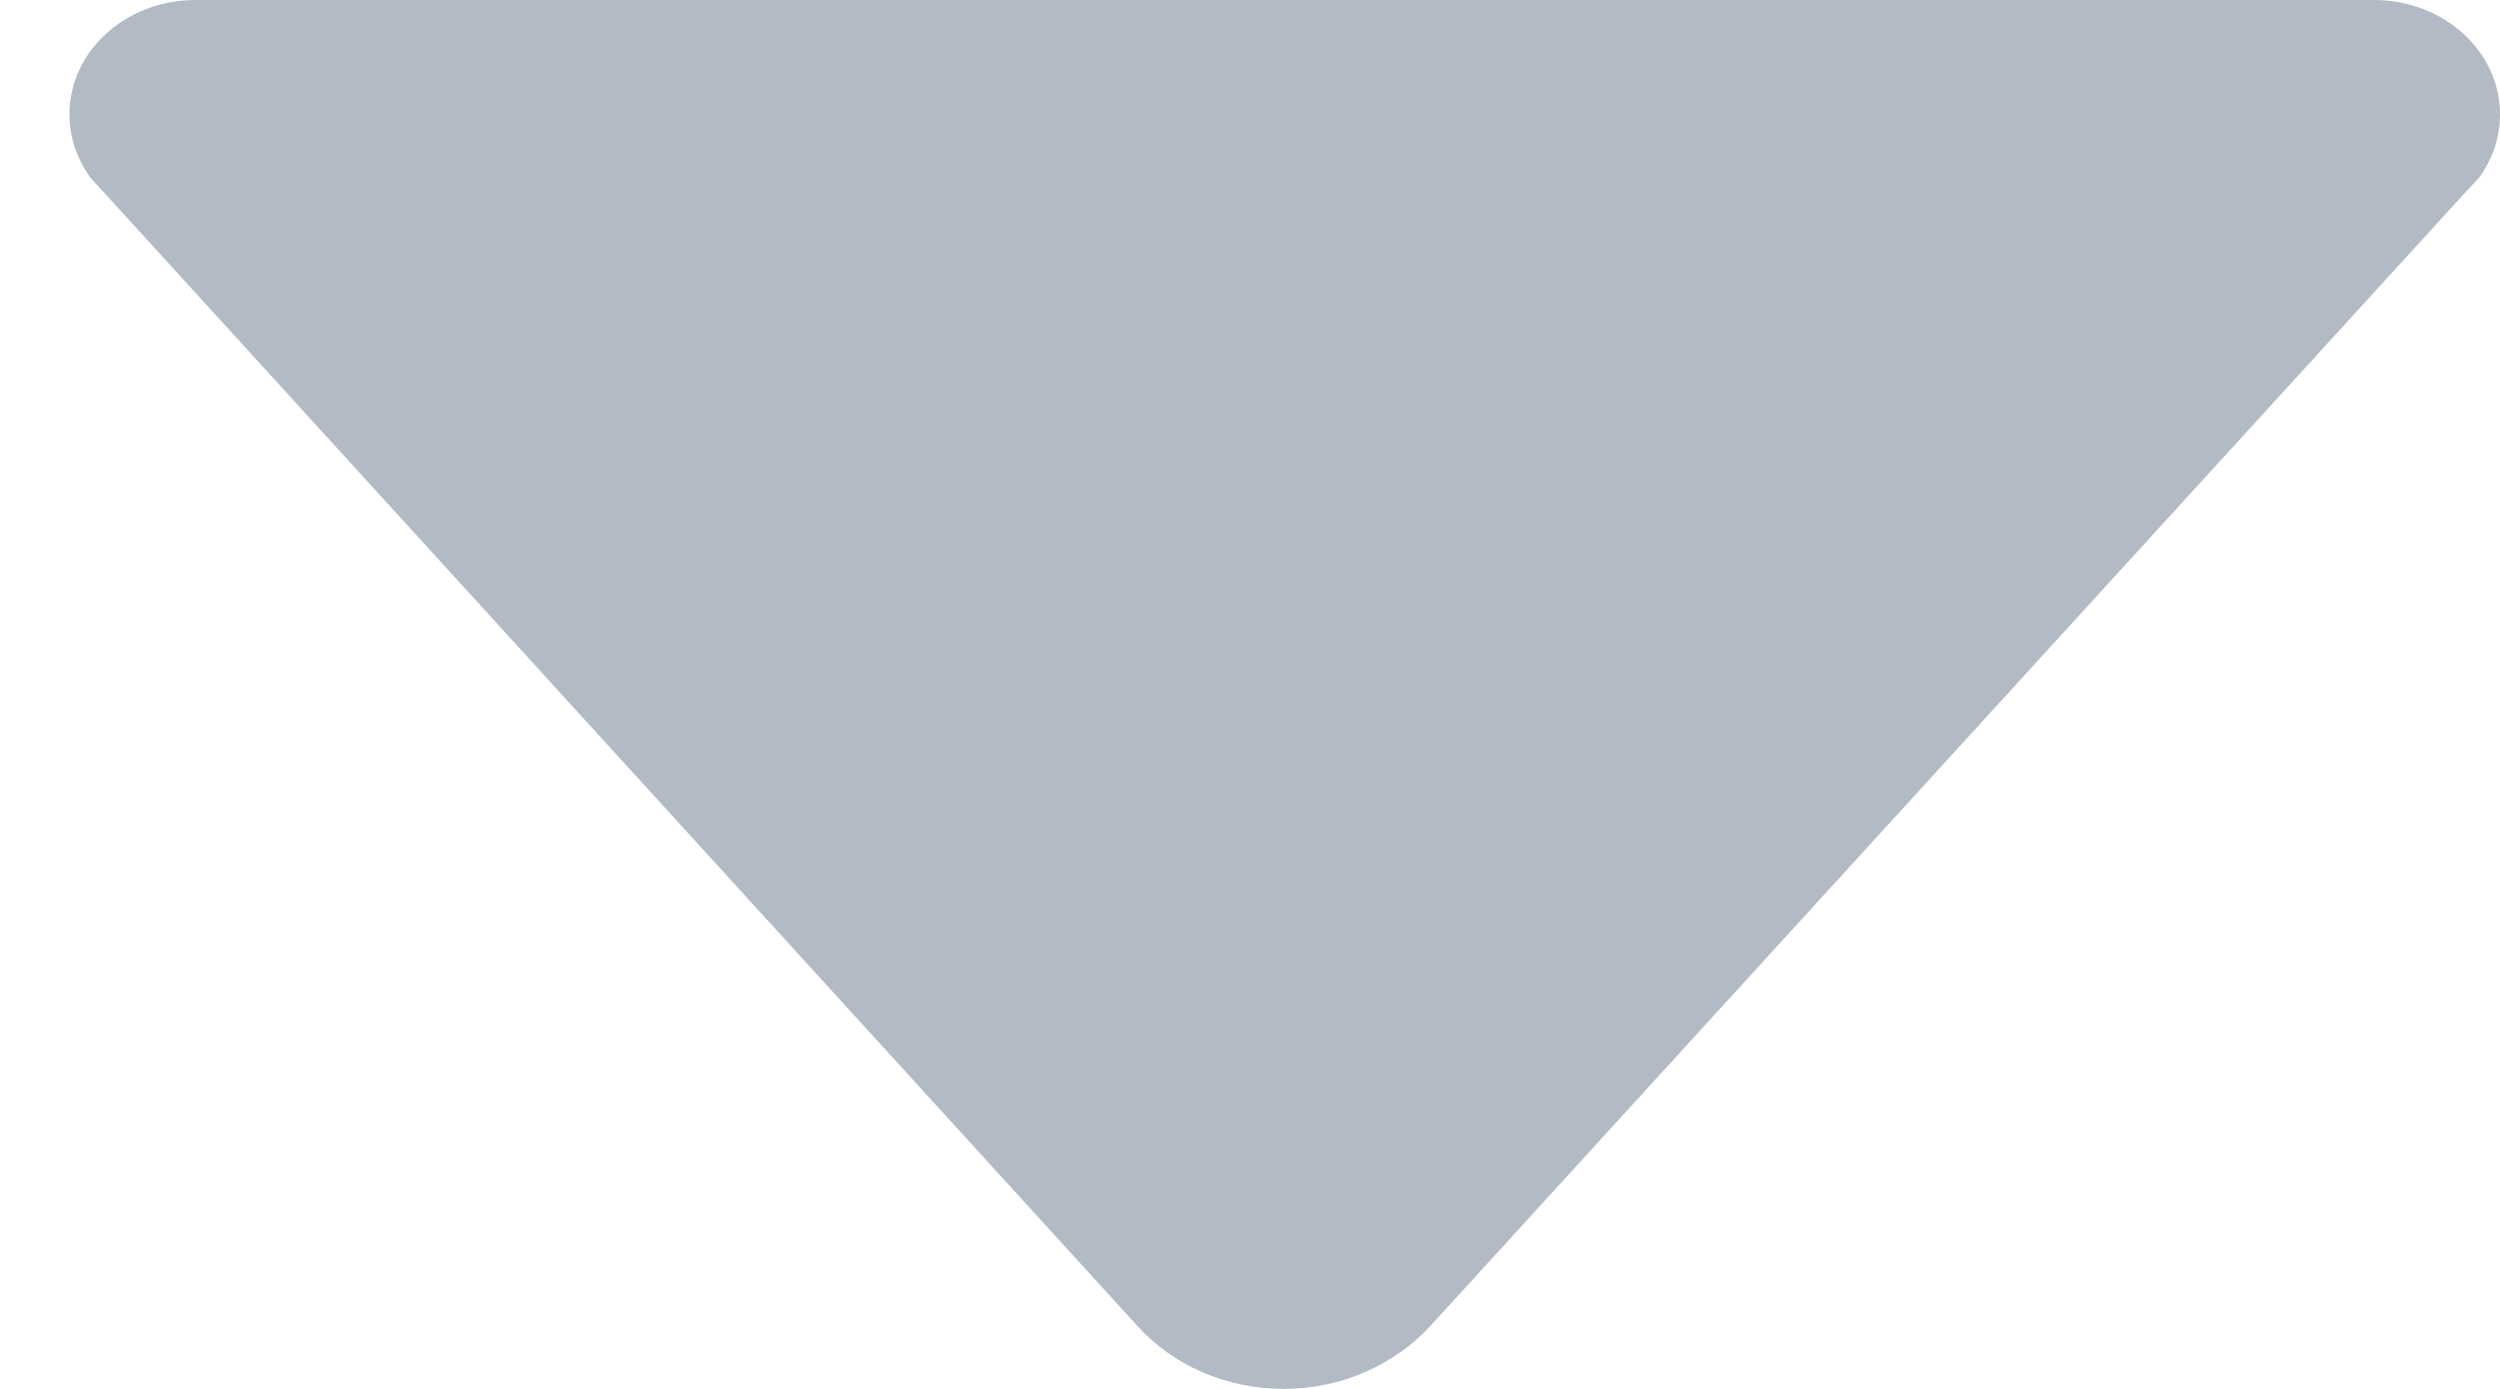 <svg width="9" height="5" viewBox="0 0 9 5" fill="none" xmlns="http://www.w3.org/2000/svg">
<path d="M0.329 0.644L0.379 0.698L4.097 4.776C4.223 4.914 4.412 5 4.622 5C4.833 5 5.021 4.911 5.147 4.776L8.863 0.706L8.926 0.638C8.973 0.573 9 0.495 9 0.412C9 0.185 8.798 -8.84472e-09 8.546 -1.98409e-08L0.704 -3.62634e-07C0.452 -3.7363e-07 0.25 0.185 0.25 0.412C0.25 0.498 0.28 0.578 0.329 0.644Z" fill="#67768C" fill-opacity="0.5"/>
</svg>
